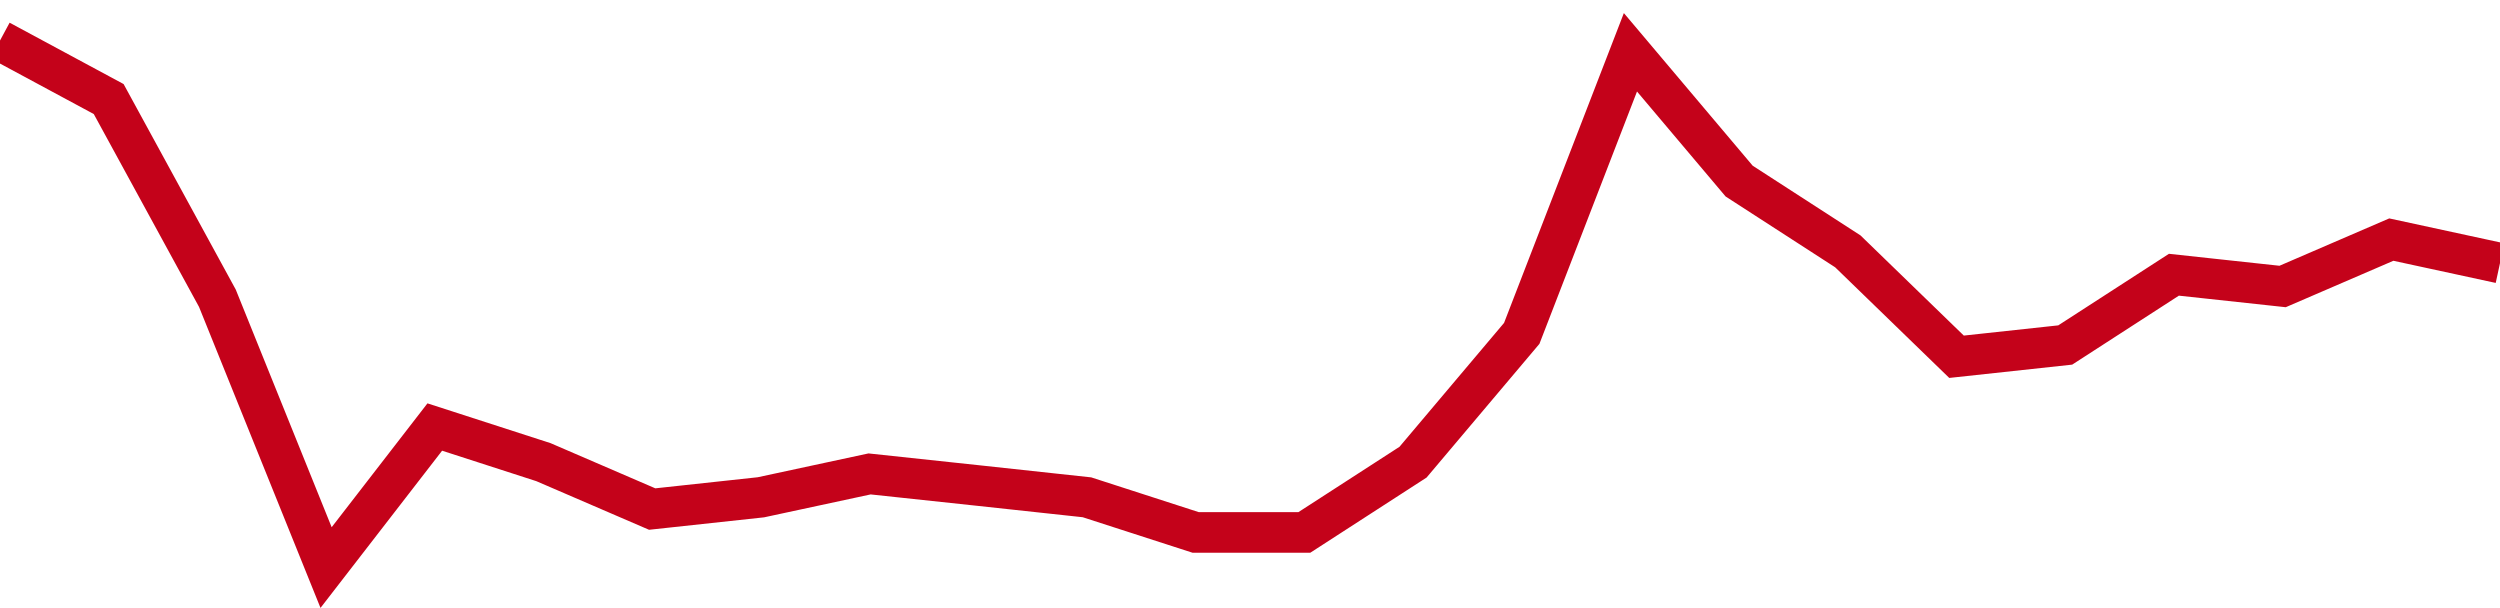 <!-- Generated with https://github.com/jxxe/sparkline/ --><svg viewBox="0 0 185 45" class="sparkline" xmlns="http://www.w3.org/2000/svg"><path class="sparkline--fill" d="M 0 3 L 0 3 L 8.043 7.33 L 16.087 22.07 L 24.13 42 L 32.174 31.6 L 40.217 34.2 L 48.261 37.67 L 56.304 36.8 L 64.348 35.07 L 72.391 35.93 L 80.435 36.8 L 88.478 39.4 L 96.522 39.4 L 104.565 34.2 L 112.609 24.67 L 120.652 3.87 L 128.696 13.4 L 136.739 18.6 L 144.783 26.4 L 152.826 25.53 L 160.87 20.33 L 168.913 21.2 L 176.957 17.73 L 185 19.47 V 45 L 0 45 Z" stroke="none" fill="none" ></path><path class="sparkline--line" d="M 0 3 L 0 3 L 8.043 7.33 L 16.087 22.07 L 24.13 42 L 32.174 31.6 L 40.217 34.2 L 48.261 37.67 L 56.304 36.8 L 64.348 35.07 L 72.391 35.93 L 80.435 36.8 L 88.478 39.4 L 96.522 39.4 L 104.565 34.2 L 112.609 24.67 L 120.652 3.87 L 128.696 13.4 L 136.739 18.6 L 144.783 26.4 L 152.826 25.53 L 160.87 20.33 L 168.913 21.2 L 176.957 17.73 L 185 19.47" fill="none" stroke-width="3" stroke="#C4021A" ></path></svg>